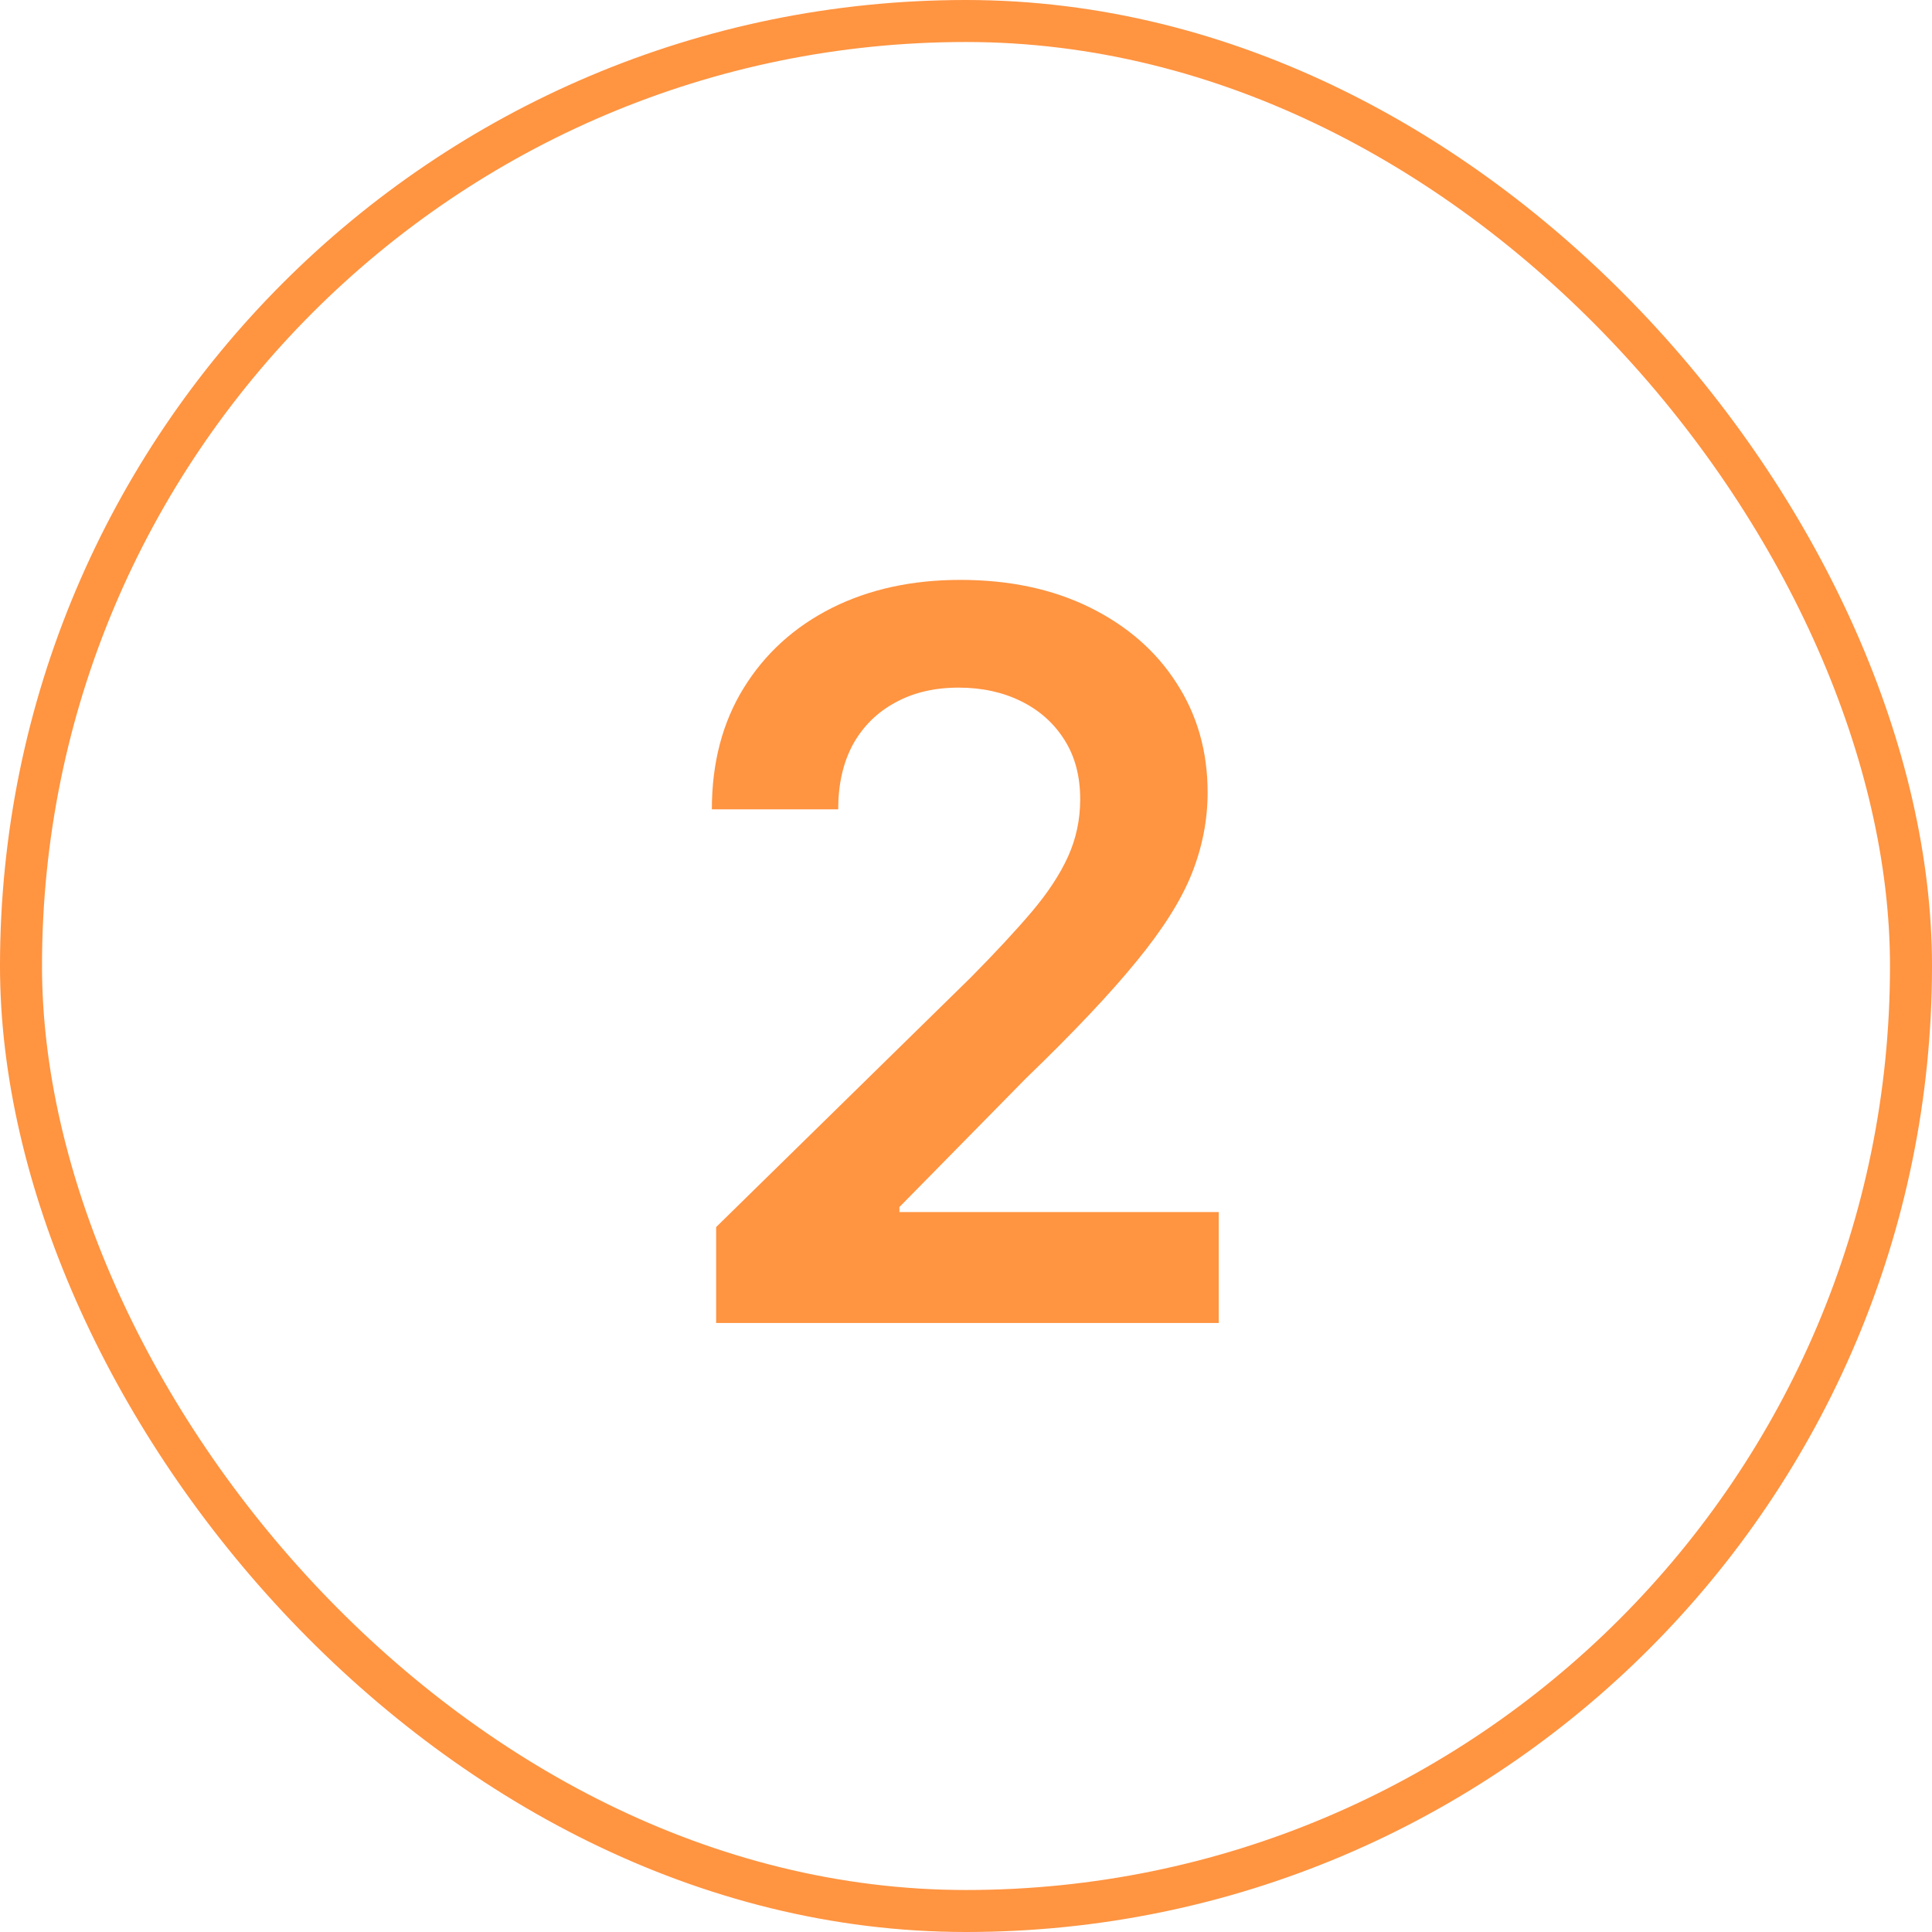 <svg xmlns="http://www.w3.org/2000/svg" width="46" height="46" viewBox="0 0 46 46" fill="none"><rect x="0.5" y="0.5" width="45" height="45" rx="22.5" stroke="#FF9441"></rect><path d="M17.051 31.5V29.216L23.111 23.276C23.69 22.69 24.173 22.171 24.56 21.716C24.946 21.261 25.236 20.821 25.429 20.395C25.622 19.969 25.719 19.514 25.719 19.031C25.719 18.48 25.594 18.009 25.344 17.616C25.094 17.219 24.75 16.912 24.312 16.696C23.875 16.48 23.378 16.372 22.821 16.372C22.247 16.372 21.744 16.491 21.312 16.73C20.881 16.963 20.546 17.296 20.307 17.727C20.074 18.159 19.957 18.673 19.957 19.27H16.949C16.949 18.162 17.202 17.199 17.707 16.381C18.213 15.562 18.909 14.929 19.796 14.48C20.688 14.031 21.71 13.807 22.864 13.807C24.034 13.807 25.062 14.026 25.949 14.463C26.835 14.901 27.523 15.5 28.011 16.261C28.506 17.023 28.753 17.892 28.753 18.869C28.753 19.523 28.628 20.165 28.378 20.796C28.128 21.426 27.688 22.125 27.057 22.892C26.432 23.659 25.554 24.588 24.423 25.679L21.415 28.739V28.858H29.017V31.5H17.051Z" fill="#FF9441"></path></svg>